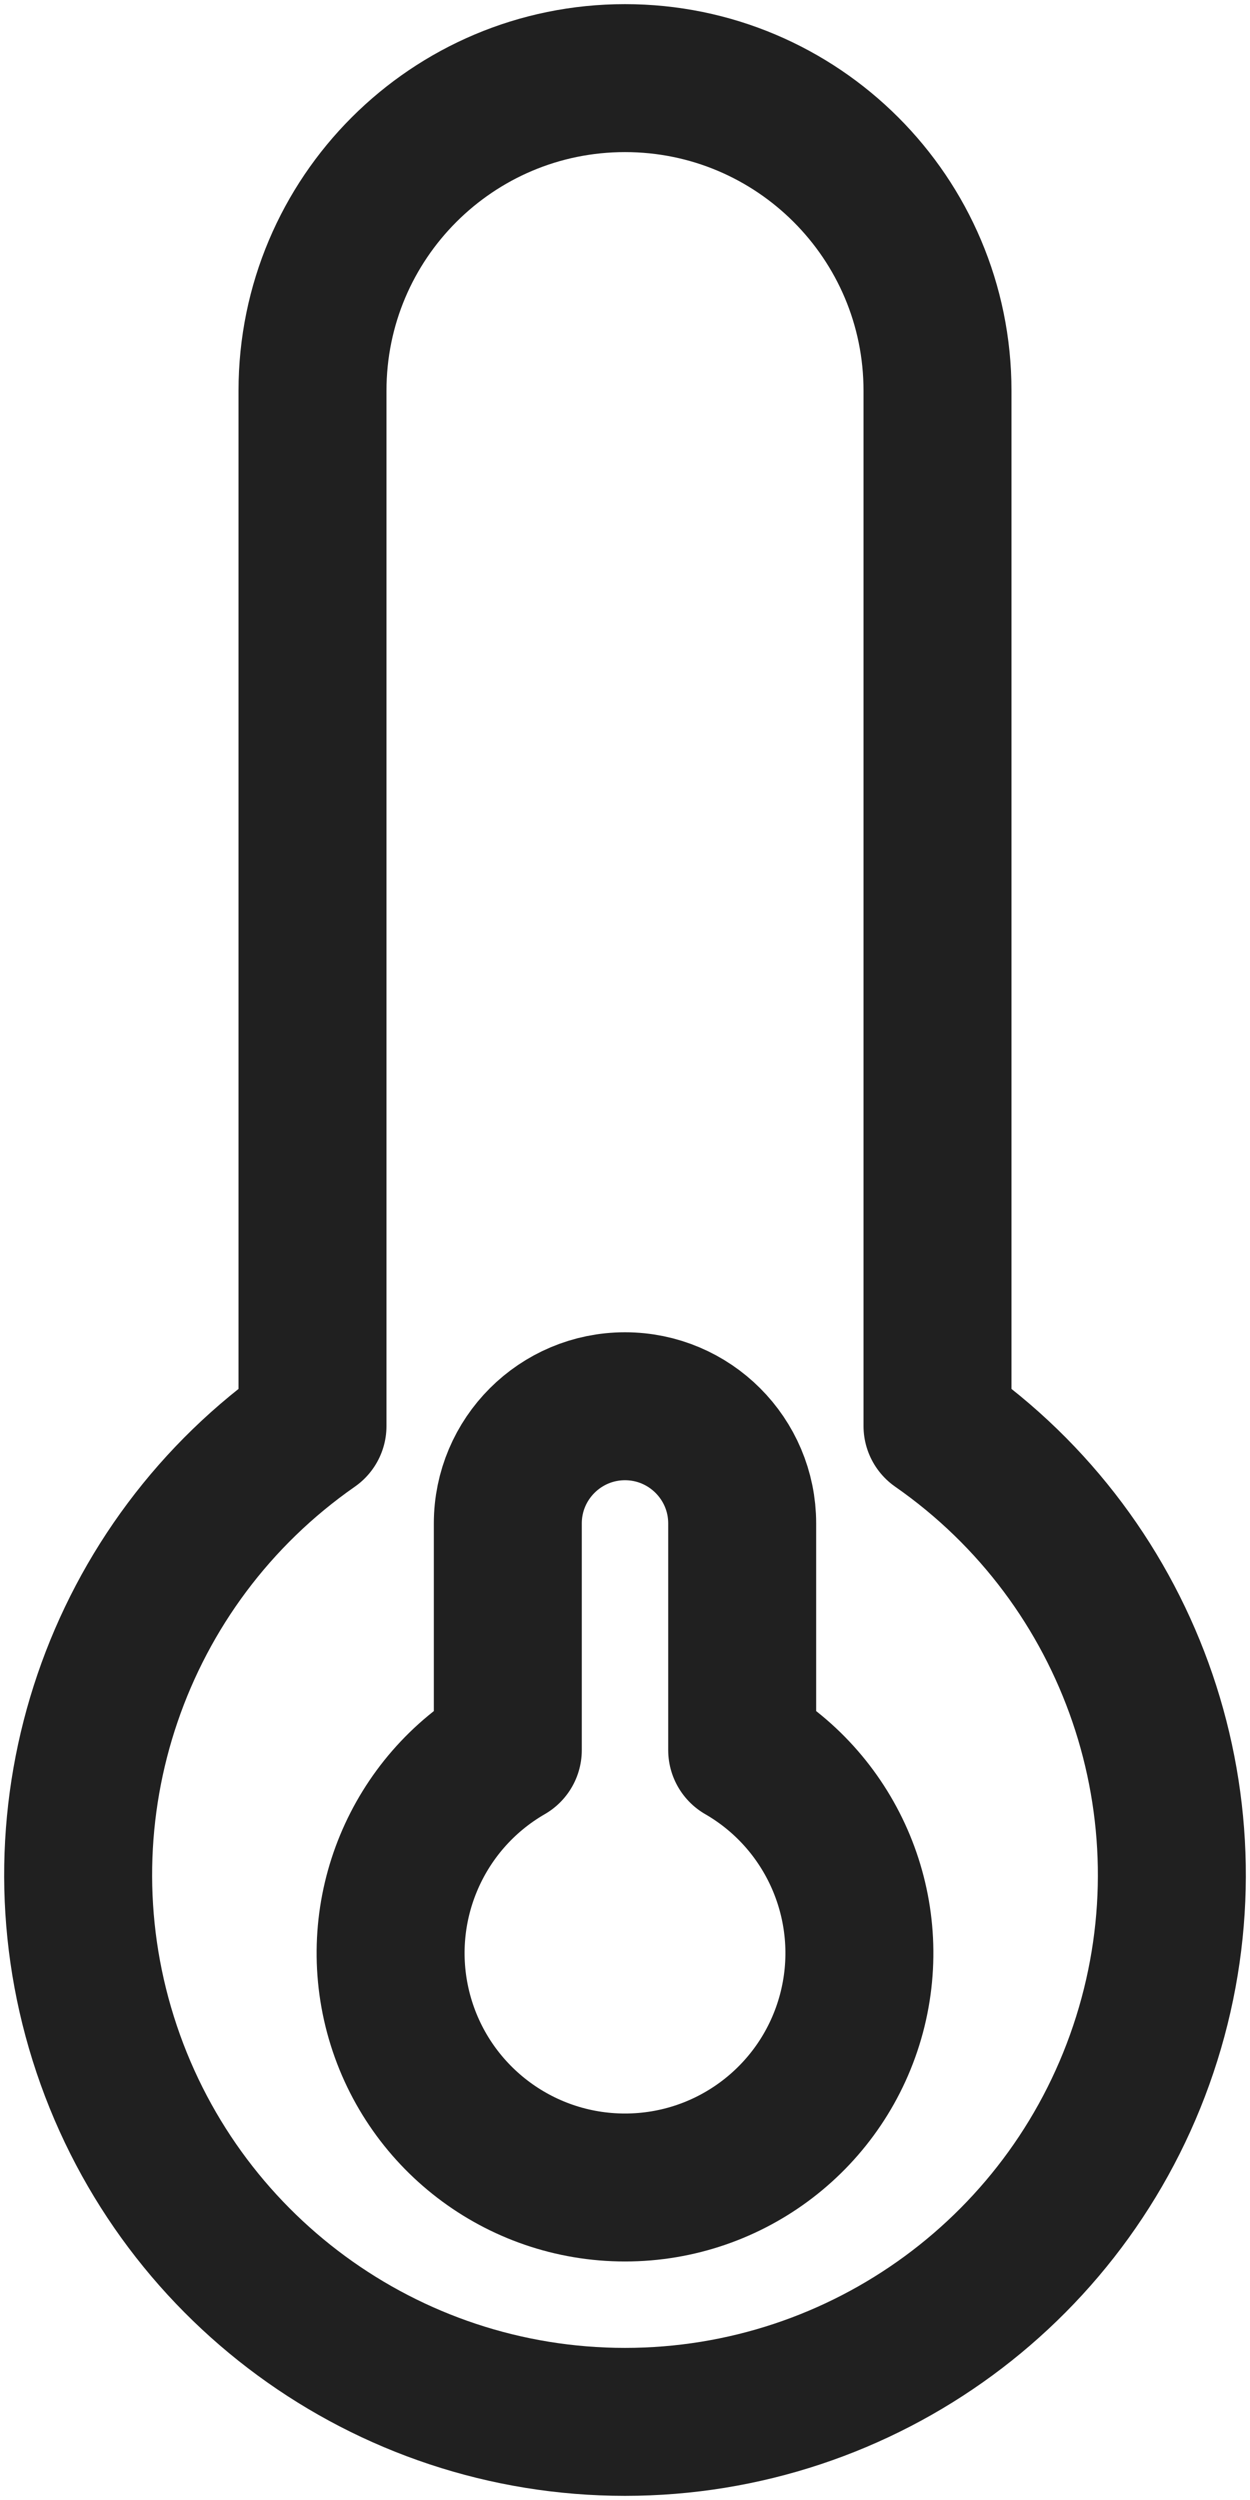 <?xml version="1.0" encoding="UTF-8"?>
<svg width="16px" height="32px" viewBox="0 0 16 32" version="1.1" xmlns="http://www.w3.org/2000/svg" xmlns:xlink="http://www.w3.org/1999/xlink">
    <title>cold-temperature-4427_1bc549d1-693c-4ef7-8dc8-d45435dff7a3</title>
    <g id="Pagina-prodotto-singolo" stroke="none" stroke-width="1" fill="none" fill-rule="evenodd" stroke-linecap="round" stroke-linejoin="round">
        <g id="1" transform="translate(-988, -1043)" stroke="#202020" stroke-width="1.894">
            <g id="cold-temperature-4427_1bc549d1-693c-4ef7-8dc8-d45435dff7a3" transform="translate(989, 1044)">
                <path d="M11,17.253 L11,4.001 C11,1.791 9.209,0 7,0 C4.791,0 3,1.791 3,4.001 L3,17.253 C0.491,19.001 -0.594,22.177 0.322,25.095 C1.238,28.014 3.942,30 7,30 C10.058,30 12.762,28.014 13.678,25.095 C14.594,22.177 13.509,19.001 11,17.253 Z" id="Path"></path>
                <path d="M8.5,21.401 L8.5,18.5 C8.5,17.672 7.828,17 7,17 C6.172,17 5.5,17.672 5.5,18.5 L5.5,21.401 C4.324,22.08 3.751,23.464 4.102,24.776 C4.454,26.088 5.642,27 7,27 C8.358,27 9.546,26.088 9.898,24.776 C10.249,23.464 9.676,22.08 8.5,21.401 Z" id="Path"></path>
            </g>
        </g>
    </g>
</svg>